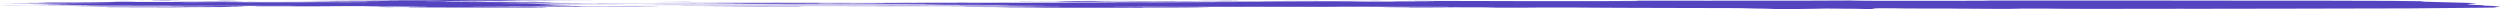 <svg width="1367" height="5" viewBox="0 0 1367 5" fill="none" xmlns="http://www.w3.org/2000/svg">
<path d="M742.308 0.736C728.381 0.773 714.669 0.778 701.237 0.685C695.67 0.646 689.384 0.646 683.505 0.646C671.9 0.646 660.294 0.665 648.688 0.677C646.421 0.68 643.669 0.676 643.562 0.739C643.53 0.761 642.133 0.773 640.918 0.773C633.923 0.771 626.82 0.788 620.049 0.746C617.513 0.73 614.214 0.755 612.312 0.702C612.001 0.694 609.959 0.697 609.755 0.711C608.959 0.762 606.348 0.761 604.199 0.773C602.78 0.782 602.017 0.792 601.63 0.822C599.739 0.972 596.967 1 588.445 0.968C586.812 0.962 585.21 0.953 583.566 0.947C582.33 0.943 581.17 0.937 581.095 0.911C581.03 0.89 581.632 0.871 582.825 0.862C583.459 0.857 584.222 0.857 584.931 0.855C586.006 0.852 586.726 0.842 586.715 0.823C586.715 0.802 585.597 0.795 584.705 0.798C582.932 0.805 581.374 0.802 579.902 0.785C579.246 0.778 577.882 0.779 578.58 0.753C580.933 0.669 577.226 0.672 574.153 0.663C568.006 0.646 561.644 0.67 555.594 0.637L555.745 0.639C562.826 0.606 569.897 0.573 577.323 0.572C578.021 0.572 578.806 0.572 579.418 0.566C590.831 0.47 603.199 0.54 614.988 0.507C615.88 0.505 616.998 0.508 617.782 0.516C625.981 0.595 634.6 0.567 643.164 0.546C647.484 0.535 651.503 0.525 655.791 0.564C658.359 0.587 661.916 0.586 665.001 0.583C669.815 0.579 674.5 0.584 679.304 0.593C683.151 0.6 687.245 0.573 691.221 0.56C692.135 0.557 693.134 0.538 693.811 0.541C701.419 0.58 708.383 0.505 715.765 0.508C720.848 0.51 725.91 0.512 730.337 0.564C732.583 0.591 735.237 0.591 737.118 0.564C739.998 0.523 742.781 0.535 745.038 0.564C749.293 0.62 753.581 0.61 757.944 0.58C773.537 0.472 789.602 0.497 805.528 0.54C813.555 0.561 821.4 0.605 829.642 0.606C835.864 0.606 842.301 0.606 848.19 0.626C855.197 0.651 861.849 0.615 868.608 0.631C872.294 0.64 875.593 0.607 879.214 0.603C882.761 0.598 886.285 0.587 889.907 0.588C893.045 0.589 895.71 0.576 895.871 0.509C896.011 0.449 894.474 0.417 890.423 0.402C889.724 0.399 888.983 0.4 888.263 0.399C887.392 0.399 886.253 0.403 886.253 0.379C886.253 0.376 887.457 0.373 888.101 0.37C898.16 0.318 908.283 0.357 918.363 0.365C923.145 0.369 927.927 0.374 932.719 0.384C938.329 0.397 944.164 0.408 949.924 0.376C953.846 0.355 958.166 0.361 962.142 0.372C977.789 0.417 992.629 0.364 1007.32 0.281C1010.56 0.263 1013.05 0.253 1013.91 0.336C1014.43 0.388 1017.52 0.417 1021.13 0.419C1028.81 0.424 1036.44 0.434 1044.19 0.425C1051.31 0.417 1058.58 0.43 1065.74 0.442C1071.86 0.451 1077.26 0.39 1083.33 0.399C1084.52 0.401 1085.88 0.38 1085.91 0.362C1085.98 0.289 1088.87 0.292 1091.98 0.284C1101.81 0.262 1111.66 0.281 1121.51 0.276C1134.69 0.269 1147.92 0.269 1161.08 0.296C1176.84 0.327 1192.67 0.321 1208.5 0.32C1214.48 0.32 1220.53 0.313 1226.61 0.362C1231.58 0.402 1237.94 0.412 1243.55 0.375C1251.54 0.324 1259.78 0.362 1267.84 0.346C1269.08 0.343 1270.63 0.358 1271.79 0.371C1274.16 0.398 1276.99 0.406 1279.41 0.401C1289.31 0.38 1298.58 0.427 1307.64 0.476C1314.21 0.512 1319.32 0.602 1324.35 0.682C1325.95 0.707 1326.94 0.759 1324.78 0.804C1322.73 0.847 1323.75 0.89 1325.29 0.929C1329.18 1.027 1332.74 1.128 1336.6 1.227C1340.69 1.331 1344.02 1.443 1348.69 1.542C1350.29 1.576 1351.34 1.619 1351.13 1.668C1351.02 1.695 1351.3 1.726 1351.82 1.753C1354.52 1.889 1355.41 2.023 1349.92 2.149C1349.14 2.166 1348.95 2.197 1349.12 2.22C1350.3 2.376 1349.46 2.538 1353.57 2.687C1356.23 2.783 1358.95 2.878 1357.85 2.99C1357.41 3.035 1358.71 3.079 1359.9 3.119C1362.88 3.218 1364.22 3.326 1365.71 3.433C1367.41 3.554 1367.8 3.675 1364.56 3.792C1363.03 3.849 1363.62 3.9 1364.78 3.957C1367.21 4.075 1364.33 4.187 1357.31 4.219C1351.44 4.246 1347.03 4.305 1342.39 4.361C1334.56 4.457 1326.51 4.545 1316.93 4.583C1315.77 4.587 1314.38 4.603 1313.51 4.597C1307.99 4.558 1302.89 4.57 1297.95 4.622C1297.57 4.626 1297 4.626 1296.53 4.626C1281.93 4.608 1267.96 4.686 1253.86 4.724C1238.82 4.765 1223.86 4.777 1208.82 4.795C1202.32 4.803 1195.96 4.81 1189.53 4.794C1187.81 4.79 1186.07 4.789 1184.59 4.804C1179.82 4.852 1174.84 4.842 1169.92 4.818C1163.37 4.787 1157.07 4.793 1150.95 4.842C1148.39 4.862 1145.76 4.866 1143.23 4.853C1138.19 4.827 1133.04 4.81 1127.87 4.795C1127.18 4.793 1126.26 4.79 1125.92 4.782C1121.94 4.682 1115.81 4.705 1110.14 4.7C1106.33 4.697 1103.57 4.703 1102.1 4.783C1100.54 4.867 1094.76 4.893 1090.38 4.836C1085.91 4.778 1081.23 4.751 1075.78 4.751C1074.39 4.751 1072.74 4.754 1071.72 4.733C1067.85 4.653 1062.29 4.654 1057.13 4.656C1052.6 4.657 1048.31 4.615 1043.67 4.643C1042.31 4.651 1040.97 4.632 1040.33 4.606C1038.46 4.53 1033.96 4.527 1030.29 4.501C1028.73 4.49 1026.86 4.501 1026.77 4.524C1026.54 4.584 1023.76 4.636 1024.52 4.694C1025.39 4.76 1023.18 4.82 1023.89 4.886C1024.09 4.905 1023.09 4.928 1021.92 4.932C1020.44 4.937 1018.94 4.924 1018.52 4.897C1017.13 4.81 1013.29 4.777 1008.6 4.757C1006.22 4.748 1004.54 4.718 1002.61 4.695C999.174 4.652 996.777 4.665 994.993 4.734C994.478 4.754 993.865 4.766 992.93 4.78C988.728 4.839 983.527 4.876 980.626 4.962C978.756 5.018 976.166 5.006 973.619 4.962C970.943 4.916 968.031 4.878 967.515 4.805C967.053 4.74 963.281 4.707 960.649 4.669C958.542 4.639 956.931 4.613 956.146 4.566C954.781 4.485 950.139 4.427 944.949 4.422C934.621 4.413 924.477 4.387 914.344 4.351C905.822 4.32 897.494 4.267 888.435 4.281C884.448 4.287 880.611 4.261 876.882 4.224C867.017 4.127 856.056 4.103 844.805 4.11C843.634 4.11 842.043 4.112 841.377 4.124C837.53 4.196 832.522 4.175 827.815 4.178C820.154 4.182 812.352 4.17 805.281 4.237C803.819 4.252 802.627 4.243 801.251 4.23C796.695 4.192 792.31 4.17 787.356 4.227C783.24 4.275 774.568 4.246 771.097 4.186C770.925 4.183 770.603 4.18 770.635 4.177C771.903 4.065 766.573 4.11 763.79 4.095C761.748 4.083 759.491 4.085 757.665 4.061C755.236 4.028 755.3 3.983 758.148 3.968C760.631 3.955 763.339 3.947 765.95 3.947C770.506 3.947 775.063 3.955 779.63 3.96C782.123 3.962 784.122 3.975 785.927 4.009C788.431 4.056 791.687 4.072 795.674 4.07C800.144 4.067 804.625 4.051 809.246 4.076C812.492 4.094 815.189 4.048 816.586 3.976C818.155 3.895 818.176 3.892 813.824 3.882C807.409 3.868 800.993 3.849 794.449 3.859C792.396 3.862 790.29 3.874 791.687 3.808C792.697 3.76 790.021 3.72 787.184 3.716C778.286 3.701 769.797 3.626 760.566 3.666C758.954 3.673 757.89 3.661 756.73 3.643C749.336 3.532 740.482 3.567 731.917 3.575C730.961 3.575 730.047 3.586 730.165 3.607C730.273 3.627 731.294 3.635 732.207 3.633C735.162 3.627 737.849 3.649 740.707 3.652C741.449 3.652 742.179 3.663 741.975 3.676C741.9 3.681 740.75 3.684 740.127 3.683C725.802 3.652 711.445 3.668 697.11 3.675C693.983 3.677 691.049 3.68 687.954 3.657C683.591 3.625 679.003 3.661 674.543 3.667C662.83 3.683 651.16 3.719 639.414 3.672C637.512 3.665 635.653 3.671 633.751 3.682C629.603 3.706 625.337 3.706 620.963 3.701C617.449 3.698 613.849 3.712 610.335 3.722C608.293 3.728 608.368 3.753 609.368 3.777C612.398 3.85 620.748 3.881 625.627 3.838C627.754 3.819 629.313 3.802 632.096 3.825C634.503 3.845 637.802 3.826 640.338 3.804C647.527 3.739 653.825 3.806 660.347 3.838C661.669 3.844 662.336 3.872 660.992 3.884C657.199 3.921 655.651 3.987 653.029 4.039C650.483 4.089 647.506 4.112 643.541 4.109C638.973 4.105 634.374 4.107 629.807 4.111C624.831 4.115 624.799 4.117 624.745 4.209C624.735 4.231 624.09 4.236 623.048 4.236C610.614 4.234 598.127 4.263 585.748 4.222C580.085 4.203 574.228 4.217 568.608 4.192C567.748 4.187 566.48 4.196 566.19 4.177C565.803 4.152 567.103 4.144 568.264 4.136C569.285 4.13 571.004 4.134 570.617 4.104C570.413 4.087 569.145 4.086 568.21 4.083C564.868 4.075 560.967 4.084 558.291 4.058C551.93 3.994 544.59 4.004 538.046 3.96C537.401 3.956 536.713 3.953 536.058 3.949C536.563 3.936 537.293 3.938 538.013 3.94C539.679 3.944 541.355 3.953 543.01 3.953C544.923 3.953 547.846 3.944 547.964 3.916C548.297 3.835 551.435 3.842 554.509 3.84C555.992 3.84 557.647 3.837 558.539 3.818C562.16 3.741 566.996 3.759 571.692 3.765C574.099 3.768 576.506 3.773 578.816 3.757C579.644 3.75 580.794 3.748 580.826 3.728C580.869 3.708 579.687 3.705 578.881 3.697C577.634 3.686 576.517 3.673 575.012 3.667C566.179 3.635 557.249 3.616 548.674 3.559C544.096 3.528 538.432 3.543 533.253 3.538C531.576 3.536 529.878 3.538 528.213 3.535C527.59 3.534 526.719 3.527 526.515 3.518C526.332 3.511 526.784 3.495 527.235 3.488C527.933 3.478 528.847 3.471 529.707 3.464C532.296 3.442 531.619 3.434 529.449 3.414C524.484 3.369 519.38 3.352 513.727 3.344C498.801 3.323 483.928 3.344 469.055 3.338C451.969 3.332 434.861 3.328 417.796 3.311C397.927 3.293 378.014 3.284 358.187 3.247C352.954 3.238 347.613 3.246 342.326 3.245C341.724 3.245 340.65 3.24 340.617 3.236C340.521 3.222 341.37 3.216 342.068 3.216C346.388 3.212 350.729 3.205 355.049 3.208C366.612 3.216 378.315 3.223 389.62 3.192C396.175 3.175 401.989 3.193 408.103 3.203C412.208 3.21 416.292 3.212 420.375 3.209C426.887 3.204 433.378 3.206 439.836 3.22C442.018 3.224 444.049 3.232 446.112 3.212C447.649 3.198 449.444 3.195 451.013 3.207C454.419 3.234 457.439 3.227 460.534 3.193C463.08 3.166 465.348 3.174 467.583 3.212C470.603 3.266 473.73 3.261 477.942 3.231C485.809 3.174 494.212 3.135 502.906 3.188C504.292 3.196 505.571 3.203 507.086 3.198C516.618 3.166 526.236 3.178 535.821 3.185C539.507 3.188 542.967 3.17 546.546 3.162C549.222 3.157 549.984 3.124 550.522 3.087C551.134 3.044 552.65 3.026 555.293 3.038C560.569 3.063 565.008 3.002 569.983 2.996C570.907 2.995 571.584 2.979 571.606 2.96C571.617 2.941 570.811 2.931 569.962 2.924C568.887 2.915 567.683 2.904 566.566 2.905C558.882 2.912 551.328 2.885 543.537 2.895C532.382 2.91 521.088 2.9 510.009 2.861C506.387 2.849 502.798 2.86 499.327 2.866C491.601 2.881 484.035 2.87 476.341 2.862C470.13 2.856 463.843 2.845 457.621 2.851C441.491 2.868 425.426 2.847 409.328 2.837C399.958 2.831 390.576 2.829 381.206 2.822C378.573 2.82 375.951 2.813 373.318 2.807C372.63 2.806 371.835 2.808 371.491 2.794C372.179 2.792 372.856 2.789 373.543 2.787C392.414 2.736 411.413 2.762 430.369 2.76C445.414 2.758 460.437 2.778 475.514 2.777C487.668 2.776 499.929 2.771 512.137 2.788C516.564 2.794 521.26 2.799 525.43 2.752C527.987 2.723 531.082 2.741 533.941 2.738C534.865 2.737 536.53 2.73 536.53 2.727C536.53 2.706 535.23 2.705 534.381 2.702C523.957 2.674 513.555 2.645 503.002 2.635C500.488 2.633 497.823 2.644 495.48 2.617C497.5 2.575 500.348 2.575 503.153 2.573C507.172 2.569 510.912 2.53 515.103 2.545C515.328 2.545 515.909 2.535 515.941 2.528C515.973 2.522 515.543 2.51 515.285 2.51C511.632 2.507 509.02 2.478 507.107 2.424C506.366 2.404 504.485 2.405 503.067 2.407C501.154 2.41 499.177 2.412 497.382 2.422C490.773 2.46 484.82 2.451 478.028 2.408C472.344 2.371 465.348 2.393 458.932 2.39C455.375 2.389 451.818 2.4 448.638 2.355C446.596 2.326 443.802 2.334 441.846 2.359C439.385 2.39 436.828 2.391 434.302 2.378C428.553 2.352 422.245 2.367 416.861 2.309C415.572 2.295 413.551 2.295 411.918 2.298C395.842 2.321 379.83 2.282 363.775 2.282C358.982 2.282 353.986 2.25 349.053 2.235C348.655 2.234 348.322 2.227 347.968 2.222C348.333 2.218 348.698 2.212 349.075 2.211C355.812 2.205 362.636 2.185 369.256 2.198C377.917 2.213 386.364 2.188 394.853 2.188C402.246 2.188 409.661 2.196 417.108 2.191C426.21 2.183 435.334 2.181 444.447 2.181C447.531 2.181 450.701 2.177 453.742 2.196C454.849 2.202 456.246 2.208 457.288 2.202C462.823 2.171 468.034 2.195 473.397 2.218C479.221 2.245 485.25 2.233 491.225 2.23C504.152 2.222 517.134 2.247 530.029 2.212C533.93 2.202 537.626 2.228 541.409 2.238C545.396 2.25 549.447 2.264 553.251 2.225C550.576 2.151 546.191 2.175 542.387 2.175C527.923 2.175 513.62 2.136 499.22 2.125C490.569 2.119 481.865 2.114 473.225 2.122C467.658 2.127 462.242 2.116 456.772 2.11C456.138 2.11 454.989 2.101 454.999 2.097C455.042 2.073 456.278 2.08 457.095 2.079C461.415 2.076 465.745 2.071 470.065 2.072C473.289 2.073 476.363 2.079 478.179 2.02C478.673 2.004 479.801 2.006 480.715 2.001C482.37 1.991 485.325 2.012 485.389 1.97C485.443 1.938 482.295 1.938 480.887 1.919C478.437 1.884 475.954 1.875 472.881 1.889C470.764 1.899 468.625 1.887 466.53 1.875C460.953 1.843 455.547 1.882 450.067 1.891C447.38 1.895 445.779 1.919 448.219 1.963C450.25 2 449.444 2.01 447.155 2.03C439.213 2.104 439.02 2.106 431.917 2.098C423.588 2.087 415.196 2.09 406.953 2.064C406.029 2.061 404.869 2.06 404.256 2.051C399.066 1.968 392.586 1.963 386.052 1.96C384.462 1.96 383.215 1.954 382.678 1.926C382.065 1.926 381.872 1.926 382.065 1.926C382.345 1.926 382.549 1.927 382.667 1.927C391.769 1.955 400.248 1.899 408.941 1.871C409.285 1.87 409.812 1.862 409.79 1.857C409.769 1.851 409.339 1.844 409.017 1.839C408.866 1.837 408.576 1.836 408.34 1.835C394.262 1.767 380.228 1.706 365.258 1.737C354.738 1.76 344.185 1.722 333.632 1.714C331.472 1.713 329.302 1.707 327.195 1.698C325.068 1.69 322.467 1.715 320.801 1.673C322.886 1.668 324.96 1.66 327.066 1.658C331.322 1.655 335.524 1.668 339.822 1.638C342.433 1.62 345.281 1.67 348.795 1.655C359.111 1.608 369.825 1.593 380.324 1.563C395.562 1.519 410.94 1.551 426.071 1.508C429.864 1.496 433.346 1.538 437.343 1.537C443.576 1.534 449.83 1.548 456.074 1.557C457.987 1.559 460.2 1.557 461.726 1.573C468.647 1.643 475.718 1.6 482.778 1.59C488.345 1.582 493.911 1.524 499.521 1.59C500.305 1.599 501.519 1.59 501.949 1.575C502.648 1.548 501.423 1.537 500.251 1.532C498.629 1.525 496.931 1.524 495.276 1.519C494.588 1.517 493.718 1.514 493.771 1.498C493.782 1.495 495.05 1.49 495.674 1.492C503.54 1.514 511.481 1.476 519.347 1.5C520.271 1.503 521.282 1.504 522.195 1.501C533.135 1.466 544.117 1.48 555.143 1.487C567.855 1.495 580.6 1.486 593.173 1.445C595.333 1.438 597.461 1.437 599.621 1.445C602.651 1.457 604.715 1.426 606.574 1.394C608.401 1.363 610.657 1.344 613.054 1.343C615.686 1.343 618.352 1.341 620.952 1.337C624.67 1.332 628.012 1.326 630.409 1.386C631.215 1.406 632.429 1.402 633.665 1.398C642.358 1.369 651.084 1.342 659.875 1.321C664.721 1.308 669.471 1.318 674.242 1.311C675.145 1.31 676.349 1.308 676.134 1.286C676.069 1.28 675.07 1.272 674.457 1.271C659.66 1.244 645.023 1.195 629.936 1.214C620.63 1.226 611.184 1.211 601.824 1.202C596.086 1.196 590.379 1.202 584.662 1.202C582.997 1.202 581.32 1.2 579.665 1.197C578.999 1.196 578.376 1.189 577.72 1.185C578.376 1.176 578.978 1.165 579.708 1.158C583.663 1.121 587.908 1.112 592.228 1.133C594.108 1.142 595.795 1.154 597.783 1.141C603.017 1.104 608.583 1.104 614.118 1.102C628.474 1.095 642.831 1.091 657.134 1.065C657.854 1.064 658.639 1.066 659.284 1.062C661.712 1.047 666.484 1.072 665.946 1.005C665.484 0.948 661.014 0.973 658.413 0.977C644.97 0.994 631.559 0.996 618.126 0.977C616.374 0.974 614.687 0.975 614.332 0.937C614.075 0.942 613.827 0.947 613.57 0.952C613.817 0.947 614.064 0.942 614.311 0.937C623.811 0.964 633.396 0.953 642.949 0.958C649.472 0.961 655.802 0.934 662.25 0.932C671.04 0.929 679.916 0.948 688.61 0.933C696.132 0.919 703.816 0.945 711.316 0.894C716.077 0.861 721.74 0.894 726.737 0.908C733.239 0.927 739.686 0.927 746.102 0.924C757.138 0.918 768.153 0.9 779.178 0.888C780.167 0.887 781.22 0.889 781.575 0.87C781.983 0.848 781.242 0.831 780.242 0.818C778.039 0.791 775.471 0.783 772.795 0.779C769.453 0.773 766.122 0.764 762.791 0.757C762.092 0.755 761.232 0.753 761.297 0.738C761.318 0.734 762.511 0.73 763.167 0.729C767.261 0.728 771.345 0.729 775.439 0.726C777.835 0.726 780.242 0.723 782.628 0.72C783.81 0.718 785.078 0.71 784.906 0.685C784.788 0.667 783.735 0.661 782.8 0.656C779.028 0.638 775.138 0.649 771.312 0.643C762.941 0.628 754.537 0.62 746.113 0.625C745.393 0.625 744.673 0.624 743.953 0.624C741.954 0.624 739.891 0.628 739.289 0.667C738.622 0.71 741.277 0.716 742.513 0.739L742.405 0.736H742.308Z" fill="#5544C0"/>
<path d="M124.216 3.494C125.699 3.545 128.998 3.544 131.448 3.567C135.897 3.609 135.972 3.637 131.942 3.687C130.545 3.705 129.105 3.719 127.483 3.726C125.946 3.733 124.614 3.744 124.485 3.771C124.012 3.874 119.391 3.876 115.071 3.884C112.922 3.888 110.74 3.886 108.57 3.886C106.839 3.886 104.97 3.889 103.927 3.914C99.21 4.023 92.246 3.998 86.046 3.991C77.975 3.983 69.98 3.954 61.953 3.934C56.709 3.921 56.419 3.912 58.998 3.828C59.47 3.813 59.846 3.796 59.084 3.783C58.127 3.767 56.558 3.765 55.827 3.78C53.119 3.836 51.314 3.849 49.487 3.766C48.52 3.723 45.479 3.729 43.083 3.727C41.503 3.726 39.955 3.716 39.966 3.687C39.977 3.651 41.739 3.657 43.158 3.663C46.639 3.679 49.681 3.638 53.076 3.641C54.022 3.641 54.678 3.631 54.656 3.61C54.656 3.6 51.153 3.59 54.592 3.582C58.03 3.574 61.19 3.548 64.994 3.578C68.712 3.607 73.322 3.595 77.051 3.578C82.252 3.552 86.798 3.57 91.537 3.594C97.082 3.624 101.069 3.569 100.553 3.469C100.424 3.444 99.564 3.432 98.178 3.434C96.964 3.436 95.792 3.442 94.868 3.424C94.567 3.418 94.191 3.411 94.17 3.403C94.127 3.385 94.997 3.386 95.61 3.391C98.651 3.418 102.455 3.399 105.227 3.434C108.247 3.472 111.826 3.439 114.963 3.465C116.575 3.478 117.467 3.446 117.822 3.423C118.241 3.394 117.349 3.376 115.608 3.373C114.663 3.372 113.685 3.376 112.728 3.375C110.934 3.374 110.128 3.349 110.063 3.326C109.977 3.293 111.869 3.305 112.76 3.306C124.968 3.326 137.262 3.287 149.437 3.324C152.575 3.333 155.691 3.324 158.797 3.318C160.538 3.314 162.365 3.3 162.419 3.268C162.462 3.241 160.71 3.232 159.27 3.226C157.862 3.221 156.444 3.211 155.036 3.211C145.407 3.214 136.004 3.177 126.483 3.161C122.432 3.155 118.381 3.141 114.362 3.167C113.523 3.172 112.341 3.174 111.568 3.167C106.624 3.128 101.649 3.157 96.663 3.158C91.064 3.159 85.465 3.156 79.856 3.134C68.368 3.088 56.472 3.086 44.802 3.059C37.054 3.042 29.22 3.041 21.504 3.007C15.325 2.981 8.738 2.982 2.333 2.969C1.473 2.966 0.023 2.955 0.001 2.947C-0.042 2.931 1.226 2.926 2.129 2.921C6.03 2.897 9.662 2.936 13.498 2.936C16.582 2.936 19.699 2.949 22.729 2.961C25.136 2.972 26.995 2.974 27.748 2.924C28.371 2.882 30.219 2.897 31.853 2.9C36.635 2.908 41.094 2.897 45.543 2.858C48.584 2.832 48.928 2.791 48.735 2.752C48.541 2.712 45.887 2.712 44.028 2.713C38.429 2.718 33.508 2.698 29.746 2.622C29.596 2.619 29.306 2.618 29.177 2.615C27.436 2.57 23.374 2.608 21.87 2.556C25.749 2.53 27.941 2.462 31.573 2.436C34.496 2.413 38.01 2.413 40.89 2.384C37.999 2.359 34.571 2.355 32.025 2.316C31.369 2.306 30.23 2.297 29.456 2.3C23.771 2.32 18.581 2.265 13.015 2.271C12.392 2.271 11.747 2.266 11.113 2.263C11.757 2.26 12.424 2.252 13.058 2.253C16.217 2.257 19.14 2.229 22.364 2.236C24.427 2.241 26.576 2.228 25.921 2.183C25.018 2.122 27.404 2.135 29.113 2.139C30.499 2.143 31.799 2.157 33.11 2.167C34.453 2.177 35.453 2.169 36.194 2.151C36.968 2.131 36.71 2.112 36.001 2.095C34.872 2.066 33.411 2.045 31.251 2.049C25.856 2.06 20.87 2.035 15.905 2.005C15.099 2 13.95 2.011 13.445 1.99C14.165 1.989 14.885 1.986 15.583 1.987C22.794 1.998 29.811 1.959 37.075 1.966C41.857 1.97 46.639 1.964 51.389 1.983C54.839 1.997 58.31 1.997 61.555 1.967C59.352 1.906 55.623 1.903 52.077 1.903C49.154 1.903 46.328 1.9 43.555 1.883C42.663 1.878 41.363 1.869 40.794 1.875C34.421 1.946 28.758 1.866 22.858 1.852C16.658 1.835 10.683 1.803 5.954 1.726C5.449 1.718 4.708 1.714 4.074 1.709C3.085 1.699 1.312 1.703 1.57 1.676C1.645 1.669 3.687 1.666 4.837 1.662C11.736 1.638 18.732 1.64 25.717 1.637C27.157 1.637 28.984 1.647 29.972 1.637C35.098 1.58 40.127 1.617 45.253 1.632C50.25 1.646 55.312 1.646 60.287 1.627C61.147 1.624 62.146 1.614 62.329 1.595C62.533 1.575 61.577 1.569 60.674 1.563C52.7 1.511 45.06 1.442 35.925 1.466C31.702 1.476 27.286 1.465 22.966 1.463C22.299 1.463 21.418 1.465 21.279 1.448C21.16 1.435 21.665 1.427 22.407 1.423C24.492 1.412 27.049 1.401 26.512 1.353C25.921 1.301 23.406 1.287 20.397 1.289C19.269 1.289 18.098 1.28 16.969 1.274C16.099 1.269 15.024 1.262 15.336 1.242C15.562 1.228 16.518 1.233 17.227 1.232C27.006 1.219 36.678 1.187 46.511 1.183C48.251 1.183 49.756 1.174 50.691 1.144C52.754 1.079 56.203 1.073 60.029 1.087C62.404 1.096 64.8 1.107 66.359 1.059C67.025 1.039 68.282 1.039 69.529 1.039C79.071 1.039 88.614 1.039 97.909 1.086C99.758 1.095 100.574 1.102 99.382 1.133C97.834 1.173 99.457 1.184 101.251 1.19C103.379 1.197 105.754 1.205 107.678 1.188C112.04 1.15 117.005 1.163 121.465 1.134C125.28 1.108 128.665 1.126 130.717 1.189C131.889 1.225 133.501 1.246 135.833 1.246C144.935 1.249 154.047 1.253 163.149 1.252C166.051 1.252 168.555 1.227 170.951 1.195C173.777 1.158 176.894 1.142 179.816 1.201C182.31 1.251 186.124 1.233 189.305 1.239C193.464 1.247 196.559 1.169 201.105 1.184C201.395 1.184 202.179 1.167 202.244 1.156C202.373 1.137 201.395 1.126 200.428 1.127C196.538 1.134 192.938 1.108 188.736 1.117C181.654 1.13 173.186 1.149 168.146 1.014C167.458 0.996 166.588 1 165.632 1.003C159.721 1.025 154.499 0.988 149.34 0.947C148.438 0.94 147.428 0.928 146.708 0.938C140.572 1.026 133.973 0.959 128.235 0.937C123.453 0.917 117.79 0.918 113.599 0.855C112.954 0.845 111.17 0.849 110.149 0.855C104.228 0.896 98.339 0.873 92.429 0.857L92.611 0.86C93.783 0.837 95.653 0.838 97.082 0.824C98.5 0.81 100.456 0.836 101.477 0.803C100.048 0.791 98.618 0.778 97.168 0.765C96.534 0.76 95.889 0.753 95.212 0.751C94.105 0.747 93.428 0.736 93.794 0.717C93.976 0.708 94.804 0.698 95.395 0.697C99.145 0.691 102.917 0.687 106.678 0.682L106.506 0.685C113.255 0.613 119.369 0.677 125.495 0.714C126.623 0.721 127.311 0.75 129.041 0.738C130.094 0.731 131.706 0.711 132.157 0.735C132.705 0.763 131.384 0.791 129.546 0.795C124.893 0.805 126.311 0.83 128.762 0.863C130.459 0.887 131.942 0.906 134.436 0.906C147.18 0.905 159.936 0.907 172.681 0.911C175.894 0.911 178.849 0.904 181.783 0.882C183.481 0.868 184.588 0.863 182.116 0.843C181.493 0.838 180.913 0.829 180.515 0.819C179.172 0.787 179.902 0.754 182.062 0.765C186.286 0.787 189.724 0.738 193.786 0.741C196.043 0.742 201.846 0.754 200.234 0.645C199.847 0.618 202.867 0.621 204.49 0.618C206.037 0.615 208.272 0.624 208.176 0.582C208.111 0.548 206.456 0.531 204.672 0.532C199.084 0.535 194.206 0.477 188.424 0.485C185.329 0.489 182.084 0.45 178.828 0.436C175.378 0.42 171.52 0.43 168.533 0.387C172.219 0.36 176.109 0.378 179.892 0.372C180.827 0.371 181.794 0.377 182.75 0.377C188.091 0.377 193.249 0.399 198.762 0.355C201.997 0.329 206.392 0.311 210.69 0.324C213.989 0.334 216.267 0.282 219.126 0.262C220.877 0.25 218.696 0.243 218.266 0.24C216.31 0.224 214.258 0.212 212.27 0.198C211.335 0.191 209.68 0.202 209.605 0.176C209.583 0.168 211.023 0.157 211.872 0.15C212.721 0.143 213.785 0.13 214.548 0.134C220.77 0.163 226.971 0.119 233.203 0.135C238.727 0.15 240.489 0.131 243.101 0.037C244.046 0.004 245.078 -0.008 246.915 0.008C249.462 0.029 253.094 0.03 254.126 0.081C255.641 0.157 258.876 0.152 262.24 0.146C266.925 0.137 271.782 0.16 276.263 0.111C278.23 0.089 283.399 0.145 284.387 0.187C284.935 0.212 283.624 0.218 282.904 0.215C278.574 0.197 278.036 0.292 274.243 0.297C272.846 0.299 274.243 0.316 275.081 0.32C280.916 0.344 286.73 0.369 292.619 0.389C295.886 0.4 299.077 0.4 302.14 0.434C304.826 0.463 308.233 0.447 311.188 0.423C314.939 0.395 318.71 0.404 322.461 0.421C323.364 0.425 324.578 0.432 324.427 0.451C324.374 0.458 322.88 0.464 321.999 0.466C319.624 0.472 317.249 0.478 314.853 0.483C308.824 0.492 302.967 0.509 297.412 0.554C288.299 0.626 278.735 0.619 269.353 0.578C265.915 0.563 263.228 0.569 260.488 0.596C258.897 0.612 258.94 0.639 260.585 0.653C262.497 0.67 264.7 0.685 266.839 0.678C271.46 0.662 275.866 0.694 280.411 0.689C281.045 0.689 282.034 0.687 281.991 0.702C281.969 0.711 281.314 0.723 280.755 0.729C279.057 0.746 277.166 0.751 275.189 0.749C272.309 0.747 269.429 0.746 266.549 0.745C265.829 0.745 264.808 0.75 264.421 0.744C258.543 0.651 250.677 0.714 244.197 0.669C240.554 0.644 237.115 0.662 233.827 0.692C232.945 0.7 232.247 0.71 232.247 0.729C232.247 0.749 233.214 0.754 234.095 0.761C238.157 0.793 242.509 0.793 246.808 0.79C251.687 0.786 256.372 0.803 261.111 0.815C262.282 0.818 263.443 0.827 264.507 0.835C265.764 0.845 266.087 0.865 265.474 0.886C264.969 0.902 263.916 0.905 262.981 0.896C259.134 0.857 255.319 0.868 251.418 0.893C249.537 0.905 247.001 0.887 245.884 0.934C245.293 0.958 242.391 0.959 242.896 0.995C243.466 1.035 245.594 1.071 247.464 1.08C251.988 1.102 256.512 1.139 261.369 1.13C269.815 1.114 277.886 1.183 286.354 1.159C286.741 1.158 287.299 1.176 287.783 1.184L287.869 1.173V1.184C283.624 1.259 278.391 1.238 273.265 1.227C271.954 1.224 269.987 1.201 269.568 1.233C269.031 1.273 271.535 1.27 273.072 1.276C276.822 1.292 280.605 1.3 284.506 1.301C290.996 1.302 297.487 1.307 303.849 1.333C304.687 1.336 305.89 1.339 305.923 1.358C305.933 1.367 305.138 1.377 304.601 1.384C303.655 1.396 302.537 1.405 301.646 1.419C300.034 1.442 297.712 1.465 297.186 1.494C296.391 1.54 300.216 1.521 301.065 1.548C301.484 1.562 301.441 1.579 301.624 1.595C301.753 1.607 302.14 1.627 302.785 1.612C306.61 1.522 309.103 1.628 312.284 1.631C316.196 1.635 320.344 1.649 323.686 1.694C324.041 1.699 324.309 1.706 324.621 1.711C324.223 1.714 323.847 1.718 323.439 1.719C319.871 1.727 316.303 1.738 312.714 1.74C303.945 1.745 295.144 1.721 286.408 1.752C282.055 1.71 279.057 1.763 275.715 1.794C275.06 1.801 274.2 1.806 274.372 1.818C274.49 1.826 275.339 1.833 275.93 1.838C279.358 1.871 283.388 1.869 286.988 1.892C288.954 1.905 290.738 1.911 291.824 1.954C292.801 1.992 293.565 2.009 290.556 2.017C289.879 2.019 289.137 2.027 289.266 2.04C289.427 2.056 290.341 2.054 291.039 2.055C308.545 2.072 325.964 2.102 343.212 2.157C344.619 2.161 346.081 2.161 347.521 2.163C348.005 2.163 348.477 2.164 348.961 2.165C348.767 2.168 348.499 2.174 348.381 2.174C343.341 2.147 340.901 2.232 336.775 2.252C325.867 2.304 314.853 2.299 303.795 2.305C301.871 2.305 299.937 2.305 298.013 2.305C296.735 2.305 295.66 2.317 295.327 2.339C294.994 2.36 295.574 2.38 296.681 2.391C299.625 2.418 302.645 2.444 305.632 2.47C306.879 2.482 309.018 2.483 308.985 2.509C308.953 2.538 306.868 2.533 305.546 2.539C304.16 2.545 302.72 2.551 301.452 2.561C298.056 2.59 297.841 2.619 300.485 2.67C300.958 2.68 301.409 2.689 301.936 2.698C304.493 2.739 303.515 2.758 300.582 2.769C299.797 2.772 298.432 2.769 298.551 2.793C298.583 2.799 299.647 2.805 300.281 2.809C300.947 2.814 301.721 2.815 302.323 2.821C304.773 2.846 304.826 2.87 302.398 2.891C300.904 2.903 299.271 2.912 297.648 2.918C296.53 2.923 295.047 2.915 294.704 2.941C294.338 2.969 295.338 2.995 296.573 3.002C299.679 3.021 302.548 3.055 306.17 3.045C307.803 3.04 309.522 3.042 311.188 3.043C312.607 3.044 312.574 3.048 311.511 3.067C307.363 3.14 307.62 3.156 312.961 3.192C314.853 3.205 318.033 3.211 313.466 3.245C311.091 3.263 312.327 3.285 314.004 3.29C321.881 3.312 329.607 3.371 337.839 3.318C340.149 3.302 342.621 3.318 344.985 3.325C348.993 3.336 352.872 3.363 357.085 3.353C358.267 3.35 359.578 3.353 359.986 3.379C360.363 3.401 359.621 3.424 358.622 3.431C352.958 3.47 347.693 3.539 340.944 3.501C335.174 3.469 329.005 3.484 323.116 3.46C320.612 3.449 317.098 3.475 316.518 3.517C315.444 3.594 314.584 3.59 312.413 3.53C312.026 3.519 310.995 3.517 310.5 3.527C307.04 3.598 303.558 3.543 299.862 3.534C294.069 3.521 288.654 3.483 282.743 3.476C274.587 3.466 266.538 3.45 258.726 3.506C257.887 3.512 256.383 3.506 256.308 3.524C256.179 3.552 257.93 3.544 258.93 3.551C264.485 3.589 270.514 3.605 275.833 3.655C277.95 3.675 280.497 3.672 282.915 3.675C287.45 3.68 292.081 3.675 296.251 3.718C297.949 3.735 300.292 3.738 301.871 3.724C306.696 3.68 311.983 3.729 316.765 3.695C317.518 3.69 318.162 3.696 318.517 3.709C319.044 3.726 318.582 3.741 317.829 3.752C316.658 3.768 315.121 3.771 313.713 3.769C309.436 3.762 305.041 3.778 300.883 3.747C299.034 3.734 297.089 3.737 295.209 3.747C293.747 3.756 292.63 3.772 292.372 3.797C292.103 3.825 293.081 3.843 294.381 3.857C295.198 3.865 296.09 3.872 296.939 3.879C299.002 3.899 298.776 3.92 298.905 3.961C299.324 4.089 294.618 4.099 289.363 4.121C279.831 4.162 270.492 4.169 260.778 4.132C253.073 4.103 245.121 4.081 237.136 4.088C231.505 4.094 228.421 4.008 223.532 3.988C222.253 3.983 222.597 3.965 223.209 3.95C224.8 3.91 224.886 3.872 222.049 3.848C219.18 3.823 215.343 3.838 214.215 3.887C212.721 3.953 212.259 3.953 210.712 3.887C208.885 3.811 204.35 3.811 200.309 3.802C199.375 3.8 198.386 3.796 197.816 3.781C198.644 3.775 199.45 3.765 200.299 3.764C201.964 3.761 203.727 3.768 205.328 3.762C207.004 3.756 208.831 3.74 206.574 3.705C206.069 3.696 205.392 3.692 204.791 3.686C205.36 3.685 205.93 3.682 206.499 3.682C209.336 3.683 212.076 3.694 214.011 3.636C214.441 3.623 218.642 3.646 221.114 3.653C226.165 3.666 230.635 3.627 233.096 3.556C234.633 3.511 233.537 3.473 231.323 3.471C225.832 3.467 221.791 3.396 216.45 3.389C213.291 3.385 209.959 3.369 209.476 3.45C209.433 3.458 209.186 3.465 209.035 3.471C208.853 3.464 208.52 3.458 208.498 3.45C208.229 3.375 204.995 3.37 201.749 3.373C199.471 3.375 197.526 3.356 195.42 3.352C189.488 3.341 183.33 3.323 179.182 3.426C176.99 3.48 173.197 3.482 170.704 3.465C162.021 3.405 153.467 3.41 144.677 3.447C141.539 3.461 138.089 3.479 139.948 3.381C140.561 3.348 138.648 3.33 136.714 3.333C134.822 3.337 132.974 3.347 131.104 3.354L131.298 3.351C132.512 3.398 133.941 3.445 128.977 3.451C126.978 3.454 125.473 3.476 124.022 3.497C123.378 3.485 124.162 3.504 123.668 3.49C123.571 3.487 123.743 3.489 124.184 3.493L124.216 3.494Z" fill="#5544C0"/>
<path d="M434.279 3.628C428.627 3.603 423.264 3.653 417.687 3.635C412.991 3.619 408.134 3.618 403.384 3.608C400.773 3.602 398.194 3.587 396.141 3.557C393.132 3.513 389.984 3.479 385.782 3.489C385.148 3.49 384.385 3.493 383.933 3.479C384.653 3.479 385.363 3.477 386.083 3.478C393.315 3.483 400.515 3.457 407.661 3.463C416.441 3.47 425.381 3.459 434.01 3.502C435.902 3.511 438.169 3.51 436.719 3.561C436.536 3.567 436.514 3.576 436.633 3.583C437.116 3.61 440.716 3.583 439.598 3.626C439.298 3.639 436.031 3.628 434.279 3.628Z" fill="#5544C0"/>
<path d="M89.118 0.083C92.761 0.06 95.888 0.106 99.23 0.091C99.821 0.088 100.315 0.091 100.262 0.099C100.24 0.104 99.638 0.11 99.251 0.112C94.942 0.125 92.6 0.163 92.449 0.242C92.385 0.28 85.002 0.313 83.401 0.284C82.251 0.264 83.981 0.26 84.605 0.258C87.431 0.249 89.322 0.239 85.722 0.196C84.97 0.187 84.282 0.175 83.831 0.162C82.036 0.108 82.95 0.081 86.549 0.08C87.484 0.08 88.43 0.082 89.107 0.083H89.118Z" fill="#5544C0"/>
<path d="M665.4 0.354C662.767 0.354 660.145 0.354 657.512 0.354C656.717 0.354 655.352 0.363 655.459 0.337C655.524 0.318 656.534 0.309 657.501 0.309C661.359 0.306 664.937 0.281 668.666 0.27C669.601 0.267 670.579 0.265 671.525 0.266C674.276 0.269 677.661 0.285 677.629 0.331C677.586 0.388 673.943 0.36 671.869 0.363C669.741 0.366 667.57 0.361 665.421 0.359C665.421 0.358 665.421 0.356 665.421 0.355L665.4 0.354Z" fill="#5544C0"/>
<path d="M357.865 0.959C363.421 0.894 369.675 0.908 375.844 0.915C377.294 0.917 379.078 0.926 379.078 0.954C379.078 0.994 376.918 0.989 375.295 0.99C369.31 0.996 363.314 1.004 357.726 0.954L358.403 0.951L357.865 0.958V0.959Z" fill="#5544C0"/>
<path d="M752.099 0.341C753.539 0.342 754.743 0.344 755.914 0.346C756.312 0.346 756.774 0.353 757.01 0.359C757.376 0.368 757.107 0.377 756.484 0.376C748.94 0.362 741.934 0.465 734.153 0.405C733.047 0.397 731.445 0.393 731.875 0.369C732.391 0.34 733.487 0.352 734.476 0.369C736.303 0.404 738.645 0.386 740.483 0.374C744.351 0.349 748.349 0.348 752.099 0.34V0.341Z" fill="#5544C0"/>
<path d="M124.742 0.367C125.978 0.374 128.525 0.343 129.385 0.378C130.148 0.41 127.139 0.423 126.537 0.456C125.817 0.494 124.097 0.501 122.013 0.481C119.821 0.46 118.402 0.429 118.445 0.384C118.467 0.367 119.326 0.368 119.96 0.367C121.39 0.366 122.819 0.367 124.742 0.367Z" fill="#5544C0"/>
<path d="M69.142 0.768C66.843 0.761 64.747 0.771 63.243 0.746C62.104 0.728 59.245 0.725 59.782 0.696C60.599 0.652 62.705 0.691 63.887 0.698C66.907 0.717 70.12 0.645 72.979 0.707C73.505 0.719 75.601 0.708 75.225 0.739C75.02 0.756 73.881 0.756 72.86 0.757C71.463 0.757 70.088 0.765 69.132 0.768H69.142Z" fill="#5544C0"/>
<path d="M66.296 0.92C65.866 0.92 64.824 0.921 64.018 0.915C62.889 0.906 62.083 0.888 63.384 0.869C65.275 0.839 71.744 0.833 73.539 0.86C74.71 0.877 73.668 0.886 72.948 0.896C71.132 0.921 68.939 0.917 66.307 0.92H66.296Z" fill="#5544C0"/>
<path d="M777.747 0.406C775.963 0.406 774.728 0.409 773.567 0.406C772.191 0.402 769.548 0.423 769.913 0.376C770.15 0.347 772.482 0.344 774.201 0.348C775.136 0.35 776.028 0.358 776.963 0.361C779.005 0.368 782.691 0.358 782.551 0.391C782.379 0.432 778.983 0.391 777.747 0.406Z" fill="#5544C0"/>
<path d="M561.473 0.76C564.568 0.748 566.008 0.766 565.707 0.807C565.374 0.85 562.816 0.838 561.215 0.842C559.109 0.848 557.4 0.836 557.658 0.79C557.981 0.733 560.775 0.772 561.473 0.76Z" fill="#5544C0"/>
<path d="M287.794 1.18C290.856 1.18 293.887 1.197 297.014 1.178C298.508 1.169 299.937 1.188 300.13 1.215C300.356 1.247 298.443 1.233 297.551 1.243C292.78 1.291 291.297 1.195 287.922 1.18C287.879 1.18 287.804 1.18 287.804 1.18H287.794Z" fill="#5544C0"/>
<path d="M496.362 3.541C495.406 3.501 493.676 3.514 492.193 3.527C489.452 3.548 486.551 3.543 483.692 3.545C482.489 3.545 480.877 3.542 480.769 3.52C480.597 3.488 482.424 3.506 483.359 3.502C488.055 3.48 492.16 3.515 496.351 3.542C496.566 3.536 496.781 3.529 496.996 3.522C496.792 3.529 496.588 3.536 496.373 3.542L496.362 3.541Z" fill="#5544C0"/>
<path d="M525.388 1.197C524.163 1.197 522.895 1.198 522.283 1.176C521.982 1.166 525.184 1.105 525.818 1.109C527.548 1.122 529.655 1.129 530.256 1.165C530.568 1.184 528.634 1.195 525.388 1.196V1.197Z" fill="#5544C0"/>
<path d="M249.288 3.208C250.728 3.208 252.168 3.208 253.597 3.208C254.188 3.208 255.241 3.204 254.973 3.224C254.897 3.229 254.263 3.233 253.844 3.236C252.211 3.246 250.502 3.246 248.89 3.238C247.117 3.23 243.657 3.255 243.84 3.223C244.087 3.181 247.332 3.208 249.299 3.208H249.288Z" fill="#5544C0"/>
<path d="M289.812 0.907C292.133 0.908 294.498 0.912 294.648 0.938C294.809 0.965 292.553 0.974 290.93 0.972C289.307 0.97 287.394 0.964 287.652 0.925C287.846 0.898 289.361 0.907 289.802 0.907H289.812Z" fill="#5544C0"/>
<path d="M449.41 0.962C448.367 0.961 447.153 0.957 447.131 0.941C447.11 0.914 448.389 0.927 449.087 0.931C450.097 0.938 451.999 0.924 452.053 0.946C452.117 0.973 450.301 0.958 449.41 0.962Z" fill="#5544C0"/>
<path d="M513.178 1.176C514.339 1.164 515.113 1.141 516.692 1.145C517.004 1.145 517.466 1.156 517.423 1.161C517.176 1.189 515.768 1.182 514.726 1.184C514.221 1.184 513.458 1.191 513.178 1.176Z" fill="#5544C0"/>
<path d="M299.569 0.218C298.581 0.22 297.646 0.22 297.549 0.208C297.291 0.176 298.796 0.183 299.859 0.182C300.708 0.181 302.073 0.17 302.062 0.193C302.062 0.219 300.279 0.212 299.569 0.218Z" fill="#5544C0"/>
<path d="M67.197 0.291C66.434 0.29 65.466 0.289 65.542 0.277C65.638 0.261 66.412 0.249 67.454 0.248C68.432 0.247 69.475 0.25 69.281 0.272C69.109 0.29 67.992 0.29 67.197 0.291Z" fill="#5544C0"/>
<path d="M639.812 0.334C640.414 0.317 641.317 0.317 642.198 0.324C642.499 0.326 642.853 0.338 642.746 0.342C642.187 0.358 641.209 0.357 640.317 0.352C640.059 0.351 639.984 0.34 639.823 0.334H639.812Z" fill="#5544C0"/>
<path d="M658.046 0.742C658.476 0.729 659.174 0.729 659.894 0.732C660.55 0.735 661.442 0.737 660.969 0.754C660.646 0.767 659.969 0.772 659.185 0.769C658.39 0.766 658.067 0.755 658.046 0.742Z" fill="#5544C0"/>
<path d="M609.101 0.937C608.403 0.959 607.382 0.973 605.824 0.97C605.211 0.97 604.62 0.965 604.018 0.963C604.685 0.961 605.34 0.959 606.017 0.957C607.145 0.954 608.349 0.955 609.123 0.937C609.434 0.942 609.735 0.947 610.047 0.952C609.735 0.947 609.424 0.942 609.112 0.938L609.101 0.937Z" fill="#5544C0"/>
<path d="M77.686 0.111C77.353 0.108 77.03 0.104 76.697 0.101C77.224 0.094 77.729 0.087 78.309 0.082C78.438 0.081 79.147 0.091 79.137 0.095C79.094 0.109 78.384 0.111 77.686 0.111Z" fill="#5544C0"/>
<path d="M382.57 1.929C381.818 1.945 381.001 1.958 379.755 1.959C379.336 1.959 378.573 1.955 378.551 1.952C378.433 1.932 379.379 1.943 379.862 1.941C380.733 1.937 381.625 1.935 382.538 1.931C382.57 1.931 382.57 1.929 382.57 1.929Z" fill="#5544C0"/>
<path d="M337.464 0.453C337.765 0.445 337.936 0.434 338.216 0.433C338.828 0.431 339.71 0.429 340.107 0.435C340.935 0.448 340.172 0.454 339.516 0.455C338.871 0.456 338.205 0.454 337.464 0.453Z" fill="#5544C0"/>
<path d="M50.294 0.394C50.541 0.389 50.778 0.38 51.111 0.379C51.508 0.378 52.046 0.382 52.4 0.386C52.959 0.393 52.83 0.4 52.142 0.402C51.487 0.405 50.735 0.408 50.294 0.394Z" fill="#5544C0"/>
<path d="M440.544 0.932C440.77 0.932 441.006 0.929 441.21 0.93C441.919 0.933 441.919 0.937 441.21 0.941C441.017 0.942 440.759 0.941 440.555 0.94C440.512 0.94 440.555 0.935 440.555 0.933L440.544 0.932Z" fill="#5544C0"/>
<path d="M553.016 0.643C552.65 0.637 552.306 0.632 551.898 0.628C551.49 0.624 551.017 0.623 550.566 0.62C551.167 0.611 551.844 0.613 552.349 0.62C552.65 0.625 552.683 0.634 552.833 0.642C552.758 0.63 552.811 0.63 553.005 0.642L553.016 0.643Z" fill="#5544C0"/>
<path d="M477.696 0.589C477.857 0.591 478.018 0.593 478.18 0.596C477.997 0.597 477.825 0.6 477.642 0.6C476.998 0.6 476.761 0.597 477.062 0.591C477.17 0.589 477.47 0.59 477.685 0.589H477.696Z" fill="#5544C0"/>
<path d="M189.545 0.158C189.362 0.156 189.179 0.155 189.007 0.153C189.126 0.151 189.211 0.147 189.351 0.147C189.91 0.144 190.2 0.147 190.071 0.155C190.039 0.157 189.727 0.157 189.545 0.158Z" fill="#5544C0"/>
<path d="M398.905 3.141C399.109 3.139 399.324 3.136 399.517 3.136C399.7 3.136 399.851 3.14 400.012 3.143C399.571 3.15 399.206 3.15 398.905 3.141Z" fill="#5544C0"/>
<path d="M652.717 0.741C652.964 0.745 653.373 0.749 653.437 0.755C653.545 0.763 653.201 0.768 652.749 0.765C652.588 0.765 652.438 0.761 652.352 0.758C652.094 0.749 652.234 0.743 652.728 0.741H652.717Z" fill="#5544C0"/>
<path d="M519.969 1.125L519.722 1.131L519.582 1.124L519.969 1.125Z" fill="#5544C0"/>
<path d="M257.013 2.191C257.013 2.191 256.917 2.186 256.874 2.184C257.056 2.184 257.239 2.182 257.411 2.182C257.465 2.182 257.508 2.186 257.551 2.189C257.368 2.189 257.196 2.19 257.013 2.191Z" fill="#5544C0"/>
<path d="M19.861 2.135L20.27 2.139L19.797 2.141L19.861 2.135Z" fill="#5544C0"/>
<path d="M764.907 0.379V0.371L765.477 0.376L764.907 0.379Z" fill="#5544C0"/>
<path d="M173.917 0.753C174.454 0.759 174.927 0.755 174.776 0.746C174.626 0.737 174.185 0.738 173.992 0.748L174.465 0.753L173.917 0.753Z" fill="#5544C0"/>
<path d="M92.397 0.855C92.053 0.858 91.709 0.86 91.365 0.863C91.526 0.861 91.666 0.859 91.838 0.858C92.064 0.858 92.311 0.858 92.558 0.858C92.569 0.858 92.397 0.856 92.397 0.856V0.855Z" fill="#5544C0"/>
<path d="M555.582 0.635C554.755 0.637 553.928 0.64 553.057 0.643C553.014 0.643 552.896 0.643 552.874 0.643C553.799 0.641 554.755 0.638 555.722 0.636C555.733 0.636 555.582 0.634 555.582 0.634V0.635Z" fill="#5544C0"/>
<path d="M742.427 0.738L742.147 0.729C742.147 0.729 742.255 0.735 742.287 0.735C742.319 0.735 742.438 0.738 742.438 0.738H742.427Z" fill="#5544C0"/>
<path d="M173.99 0.749C174.431 0.763 173.249 0.756 174.205 0.755C174.463 0.755 174.356 0.749 173.926 0.754L174.001 0.749H173.99Z" fill="#5544C0"/>
<path d="M357.725 0.954C357.876 0.954 358.026 0.955 358.188 0.956C358.037 0.948 357.94 0.949 357.887 0.959C357.876 0.959 357.725 0.954 357.725 0.954Z" fill="#5544C0"/>
<path d="M867.135 1.423C863.051 1.436 859.945 1.429 856.84 1.423C855.894 1.421 854.605 1.424 854.057 1.415C846.395 1.288 836.358 1.345 827.449 1.317C823.022 1.304 818.369 1.326 813.877 1.341C811.932 1.349 810.073 1.35 810.019 1.397C809.965 1.444 807.784 1.457 805.538 1.461C801.938 1.467 798.327 1.469 794.716 1.471C774.32 1.48 753.945 1.51 733.528 1.483C728.692 1.477 723.996 1.461 719.547 1.427C717.935 1.415 715.689 1.415 716.968 1.362C717.688 1.331 715.206 1.332 713.948 1.331C705.781 1.325 697.625 1.309 689.447 1.321C687.48 1.324 685.643 1.33 683.891 1.311C683.139 1.303 681.613 1.303 681.882 1.283C682.097 1.267 683.483 1.271 684.396 1.27C693.455 1.255 702.514 1.238 711.584 1.225C723.244 1.208 734.946 1.219 746.638 1.2C759.071 1.179 771.601 1.189 784.11 1.2C792.169 1.207 800.218 1.244 808.342 1.208C809.009 1.205 809.825 1.206 810.492 1.21C820.281 1.265 830.394 1.226 840.301 1.241C847.211 1.252 853.981 1.215 860.848 1.238C862.707 1.244 865.093 1.253 866.533 1.238C871.809 1.187 875.484 1.258 879.783 1.279C881.255 1.286 882.33 1.304 882.158 1.333C881.975 1.364 881.244 1.39 879.289 1.396C874.915 1.407 871.046 1.475 867.135 1.424V1.423Z" fill="#5544C0"/>
<path d="M611.354 3.428C617.157 3.437 622.755 3.401 628.58 3.409C641.271 3.423 653.919 3.386 666.653 3.398C675.1 3.407 683.052 3.336 691.552 3.34C701.589 3.346 711.594 3.326 721.663 3.334C733.903 3.343 746.175 3.346 758.426 3.342C769.774 3.338 780.896 3.374 792.168 3.382C795.457 3.384 798.96 3.394 801.711 3.431C804.021 3.462 806.998 3.433 809.266 3.461C807.299 3.509 803.807 3.475 801.485 3.503C798.412 3.539 794.963 3.526 791.674 3.522C775.114 3.496 758.544 3.482 742.027 3.524C738.191 3.534 734.988 3.503 731.421 3.499C718.891 3.488 706.382 3.504 693.884 3.509C690.177 3.511 686.491 3.534 682.579 3.533C678.001 3.533 673.681 3.532 669.254 3.502C665.31 3.475 660.732 3.479 656.445 3.487C643.485 3.513 630.514 3.503 617.554 3.492C614.427 3.49 611.375 3.478 608.291 3.497C606.636 3.508 604.96 3.499 603.316 3.493C602.359 3.49 601.263 3.485 601.188 3.467C601.08 3.441 602.413 3.436 603.531 3.43C606.131 3.417 608.753 3.418 611.375 3.429L611.354 3.428Z" fill="#5544C0"/>
<path d="M658.168 3.054C672.654 3.042 687.376 3.04 701.926 3.012C711.383 2.995 721.57 3.008 729.931 2.902C730.307 2.897 730.812 2.893 731.242 2.893C743.342 2.9 755.807 2.869 766.833 2.991C768.466 3.009 768.735 3.023 767.392 3.047C765.737 3.076 764.2 3.107 762.491 3.136C761.32 3.155 760.17 3.176 758.171 3.172C754.088 3.163 750.391 3.174 746.909 3.22C744.954 3.246 742.332 3.237 740.376 3.202C738.775 3.173 737.077 3.169 735.54 3.205C733.907 3.243 731.005 3.242 729.673 3.223C725.385 3.165 720.442 3.19 715.821 3.179C711.404 3.168 706.923 3.187 702.388 3.168C700.475 3.16 698.004 3.177 696.112 3.214C694.447 3.246 692.222 3.266 689.009 3.214C685.399 3.156 680.445 3.131 674.652 3.128C660.253 3.125 645.853 3.122 631.464 3.13C627.563 3.132 624.092 3.09 620.137 3.104C619.987 3.104 619.686 3.093 619.449 3.088C619.858 3.084 620.298 3.076 620.685 3.076C633.194 3.094 645.466 3.02 658.168 3.053V3.054Z" fill="#5544C0"/>
<path d="M502.96 1.764C512.804 1.759 522.636 1.768 532.415 1.788C533.598 1.791 535.081 1.792 534.812 1.82C534.651 1.836 533.393 1.835 532.405 1.836C520.702 1.841 509.032 1.864 497.308 1.859C492.483 1.857 487.701 1.847 483.263 1.812C482.435 1.805 481.21 1.799 481.264 1.782C481.328 1.76 482.704 1.765 483.531 1.764C490.011 1.763 496.48 1.764 502.96 1.764Z" fill="#5544C0"/>
<path d="M745.146 2.568C741.46 2.552 737.376 2.548 733.303 2.543C731.401 2.541 730.445 2.515 729.112 2.5C727.715 2.483 727.747 2.472 729.381 2.461C734.55 2.425 740.288 2.436 745.532 2.402C747.209 2.392 750.927 2.461 750.862 2.494C750.766 2.542 748.767 2.569 745.146 2.568Z" fill="#5544C0"/>
<path d="M544.654 1.579C544.783 1.572 544.783 1.563 545.062 1.559C546.781 1.532 550.715 1.537 552.359 1.564C553.046 1.575 552.853 1.587 552.079 1.589C549.952 1.593 547.802 1.594 545.664 1.594C545.331 1.594 544.987 1.585 544.654 1.58V1.579Z" fill="#5544C0"/>
<path d="M490.589 1.626C490.708 1.612 491.374 1.608 492.019 1.605C492.889 1.601 493.953 1.596 494.361 1.614C494.651 1.628 493.845 1.634 493.136 1.636C492.255 1.637 491.309 1.64 490.6 1.626H490.589Z" fill="#5544C0"/>
<path d="M378.391 1.629C378.735 1.635 379.455 1.642 379.562 1.651C379.723 1.665 379.036 1.672 378.251 1.672C377.488 1.672 376.865 1.664 376.833 1.651C376.79 1.638 377.349 1.631 378.402 1.63L378.391 1.629Z" fill="#5544C0"/>
<path d="M488.862 1.934C489.109 1.929 489.367 1.918 489.604 1.918C490.603 1.918 491.388 1.926 491.269 1.946C491.248 1.95 490.528 1.955 490.141 1.955C489.367 1.955 488.894 1.947 488.862 1.933V1.934Z" fill="#5544C0"/>
<path d="M553.164 1.818L553.465 1.824H552.852L553.164 1.818Z" fill="#5544C0"/>
<path d="M546.145 1.826C545.941 1.826 545.673 1.827 545.554 1.826C545.135 1.821 545.254 1.814 545.855 1.813C546.006 1.813 546.253 1.817 546.35 1.819C546.403 1.82 546.221 1.824 546.145 1.826Z" fill="#5544C0"/>
<path d="M392.209 1.648L392.37 1.64L392.832 1.645L392.209 1.648Z" fill="#5544C0"/>
<path d="M594.419 3.09C594.785 3.087 595.161 3.082 595.516 3.082C596.096 3.082 596.268 3.089 595.956 3.095C595.838 3.097 595.537 3.1 595.397 3.099C595.053 3.097 594.742 3.093 594.419 3.089V3.09Z" fill="#5544C0"/>
<path d="M468.724 1.842C468.907 1.841 469.111 1.837 469.261 1.838C469.874 1.841 469.949 1.846 469.444 1.852C469.304 1.854 468.993 1.853 468.842 1.852C468.735 1.851 468.756 1.846 468.724 1.843V1.842Z" fill="#5544C0"/>
<path d="M417.613 1.648L417.624 1.642L418 1.645L417.613 1.648Z" fill="#5544C0"/>
<path d="M552.862 2.397H553.281L553.077 2.404L552.862 2.397Z" fill="#5544C0"/>
<path d="M215.933 2.736C217.814 2.736 219.737 2.732 221.575 2.736C224.154 2.743 225.938 2.771 225.906 2.817C225.874 2.869 223.348 2.864 221.21 2.866C216.299 2.872 211.807 2.852 207.809 2.802C207.057 2.793 206.101 2.785 206.23 2.766C206.401 2.741 207.691 2.736 208.852 2.735C211.205 2.733 213.569 2.735 215.933 2.735V2.736Z" fill="#5544C0"/>
<path d="M266.098 0.187C267.098 0.191 268.505 0.195 269.784 0.204C270.826 0.212 271.052 0.227 269.913 0.239C268.72 0.252 267.495 0.265 266.001 0.264C264.228 0.264 262.423 0.253 262.391 0.221C262.369 0.191 264.347 0.193 266.098 0.187Z" fill="#5544C0"/>
<path d="M80.781 1.918C82.565 1.922 85.123 1.918 85.037 1.961C84.972 1.994 82.555 1.995 81.007 1.994C79.277 1.994 76.687 1.996 76.773 1.953C76.838 1.918 79.169 1.922 80.781 1.918Z" fill="#5544C0"/>
<path d="M124.215 3.493C123.538 3.496 122.872 3.502 122.184 3.502C121.528 3.502 120.819 3.499 120.239 3.494C120.056 3.492 120.035 3.477 120.25 3.472C120.948 3.458 121.937 3.459 122.743 3.468C123.291 3.474 123.613 3.487 124.043 3.496L124.204 3.493H124.215Z" fill="#5544C0"/>
<path d="M112.566 0.721C112.319 0.716 112.072 0.71 111.835 0.705C112.168 0.701 112.469 0.693 112.824 0.692C113.651 0.69 114.135 0.698 113.737 0.713C113.598 0.718 112.974 0.718 112.566 0.721Z" fill="#5544C0"/>
<path d="M184.749 3.302C184.814 3.299 184.835 3.293 184.943 3.293C185.394 3.291 185.921 3.288 186.329 3.291C186.888 3.294 186.791 3.302 186.103 3.304C185.684 3.306 185.211 3.304 184.76 3.302H184.749Z" fill="#5544C0"/>
<path d="M84.048 2.152C83.919 2.155 83.822 2.16 83.672 2.16C83.134 2.162 82.823 2.157 82.855 2.148C82.866 2.145 83.059 2.14 83.22 2.14C83.758 2.138 84.037 2.143 84.059 2.152H84.048Z" fill="#5544C0"/>
<path d="M215.311 1.099C215.311 1.099 215.193 1.092 215.279 1.09C215.612 1.084 215.977 1.085 216.246 1.092C216.332 1.094 216.375 1.099 216.289 1.101C215.967 1.108 215.612 1.107 215.3 1.099H215.311Z" fill="#5544C0"/>
<path d="M78.232 1.617C77.964 1.611 77.416 1.605 77.469 1.601C77.609 1.587 78.286 1.583 79.038 1.588C79.608 1.591 79.801 1.6 79.404 1.607C79.135 1.612 78.63 1.614 78.232 1.617Z" fill="#5544C0"/>
<path d="M166.751 1.664C166.267 1.661 166.127 1.655 166.428 1.648C166.514 1.646 166.804 1.645 166.976 1.645C167.159 1.645 167.32 1.649 167.492 1.651C167.245 1.655 166.998 1.66 166.751 1.664Z" fill="#5544C0"/>
<path d="M118.433 0.713C118.616 0.711 118.81 0.707 118.981 0.707C119.615 0.707 119.798 0.713 119.411 0.721C119.315 0.723 118.949 0.723 118.756 0.721C118.605 0.72 118.541 0.716 118.433 0.713Z" fill="#5544C0"/>
<path d="M266.207 1.544L266.518 1.535L266.766 1.545L266.207 1.544Z" fill="#5544C0"/>
<path d="M186.18 1.008V1.016L185.728 1.013L186.18 1.008Z" fill="#5544C0"/>
<path d="M106.969 0.784C107.151 0.785 107.442 0.786 107.495 0.788C107.667 0.796 107.398 0.8 106.85 0.798C106.689 0.798 106.582 0.793 106.453 0.79C106.625 0.788 106.807 0.786 106.979 0.784H106.969Z" fill="#5544C0"/>
<path d="M215.011 0.791V0.784L215.43 0.788L215.011 0.791Z" fill="#5544C0"/>
<path d="M106.464 0.682L106.797 0.686L106.646 0.679L106.464 0.682Z" fill="#5544C0"/>
</svg>
